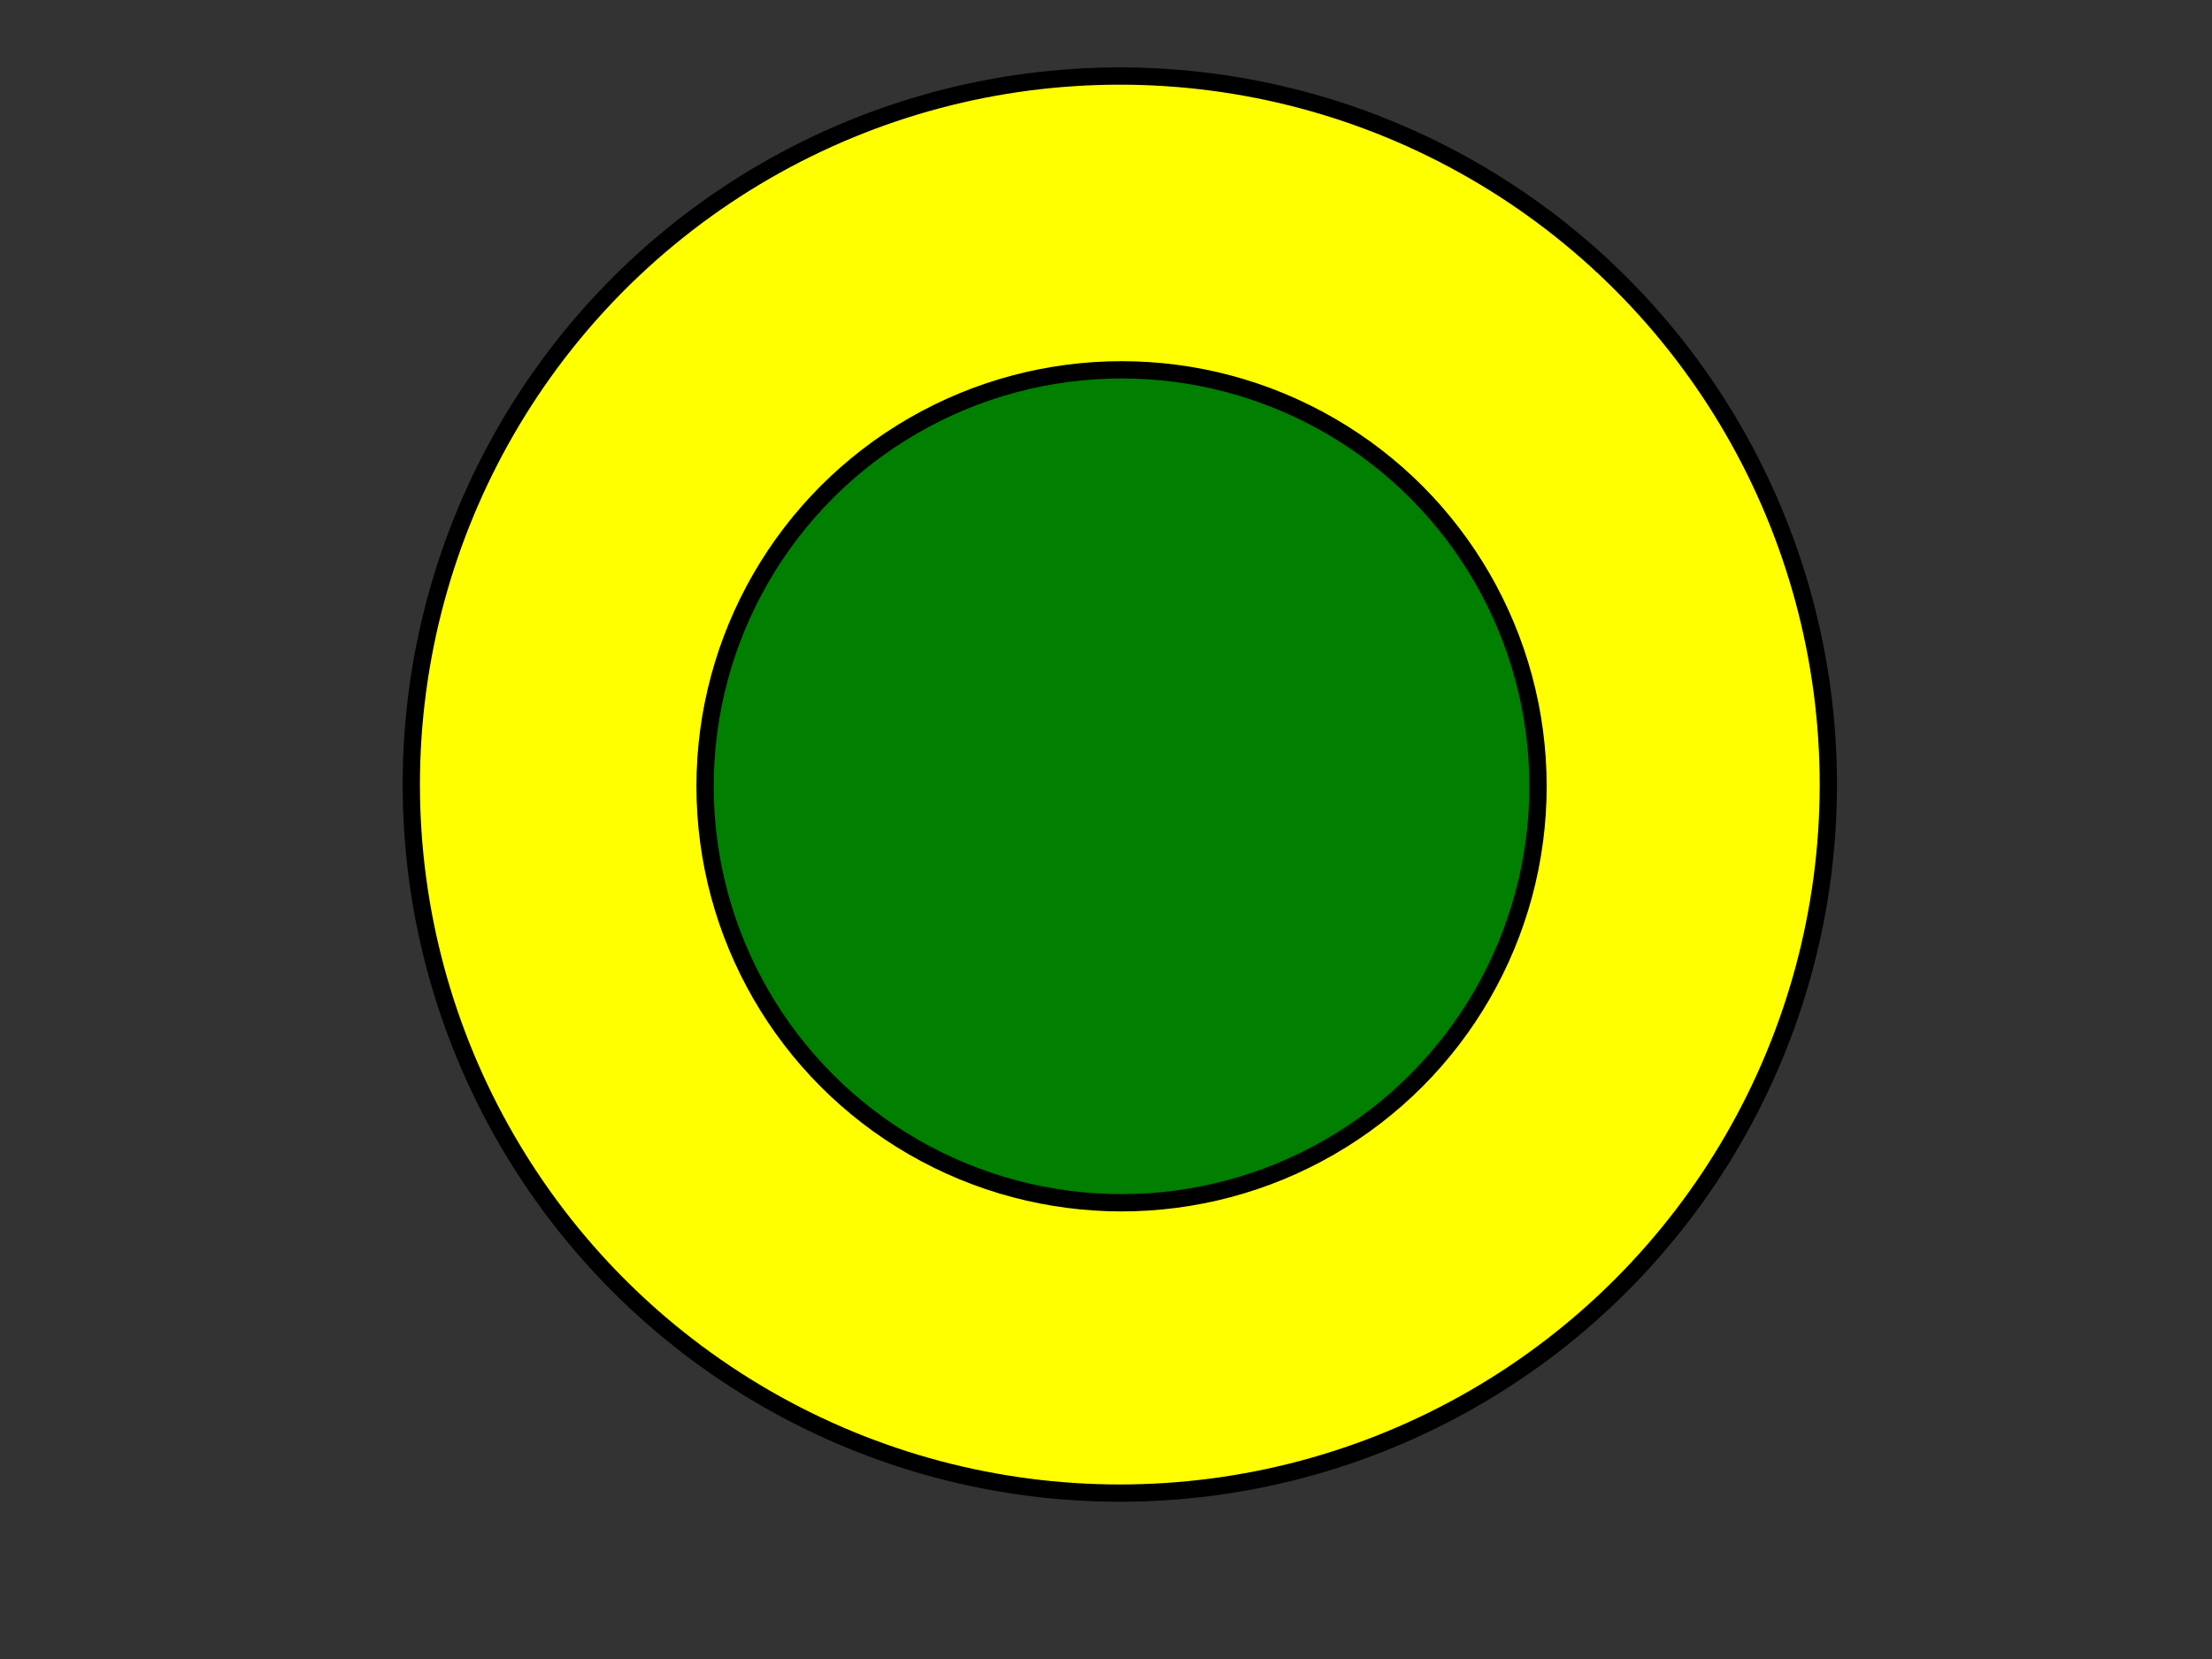 <?xml version="1.0"?><svg width="640" height="480" xmlns="http://www.w3.org/2000/svg">
 <rect width="100%" height="100%" fill="#333333" stroke="none"/>
 <!-- Created with SVG-edit - http://svg-edit.googlecode.com/ -->
 <title>red</title>
 <g>
  <title>Calque 1</title>
  <ellipse fill="#ffff00" stroke="#000000" stroke-width="5" cx="324" cy="227" id="svg_1" rx="205" ry="205"/>
  <ellipse fill="#007f00" stroke="#000000" stroke-width="5" cx="324.5" cy="227.5" id="svg_2" rx="120.5" ry="120.5"/>
 </g>
</svg>